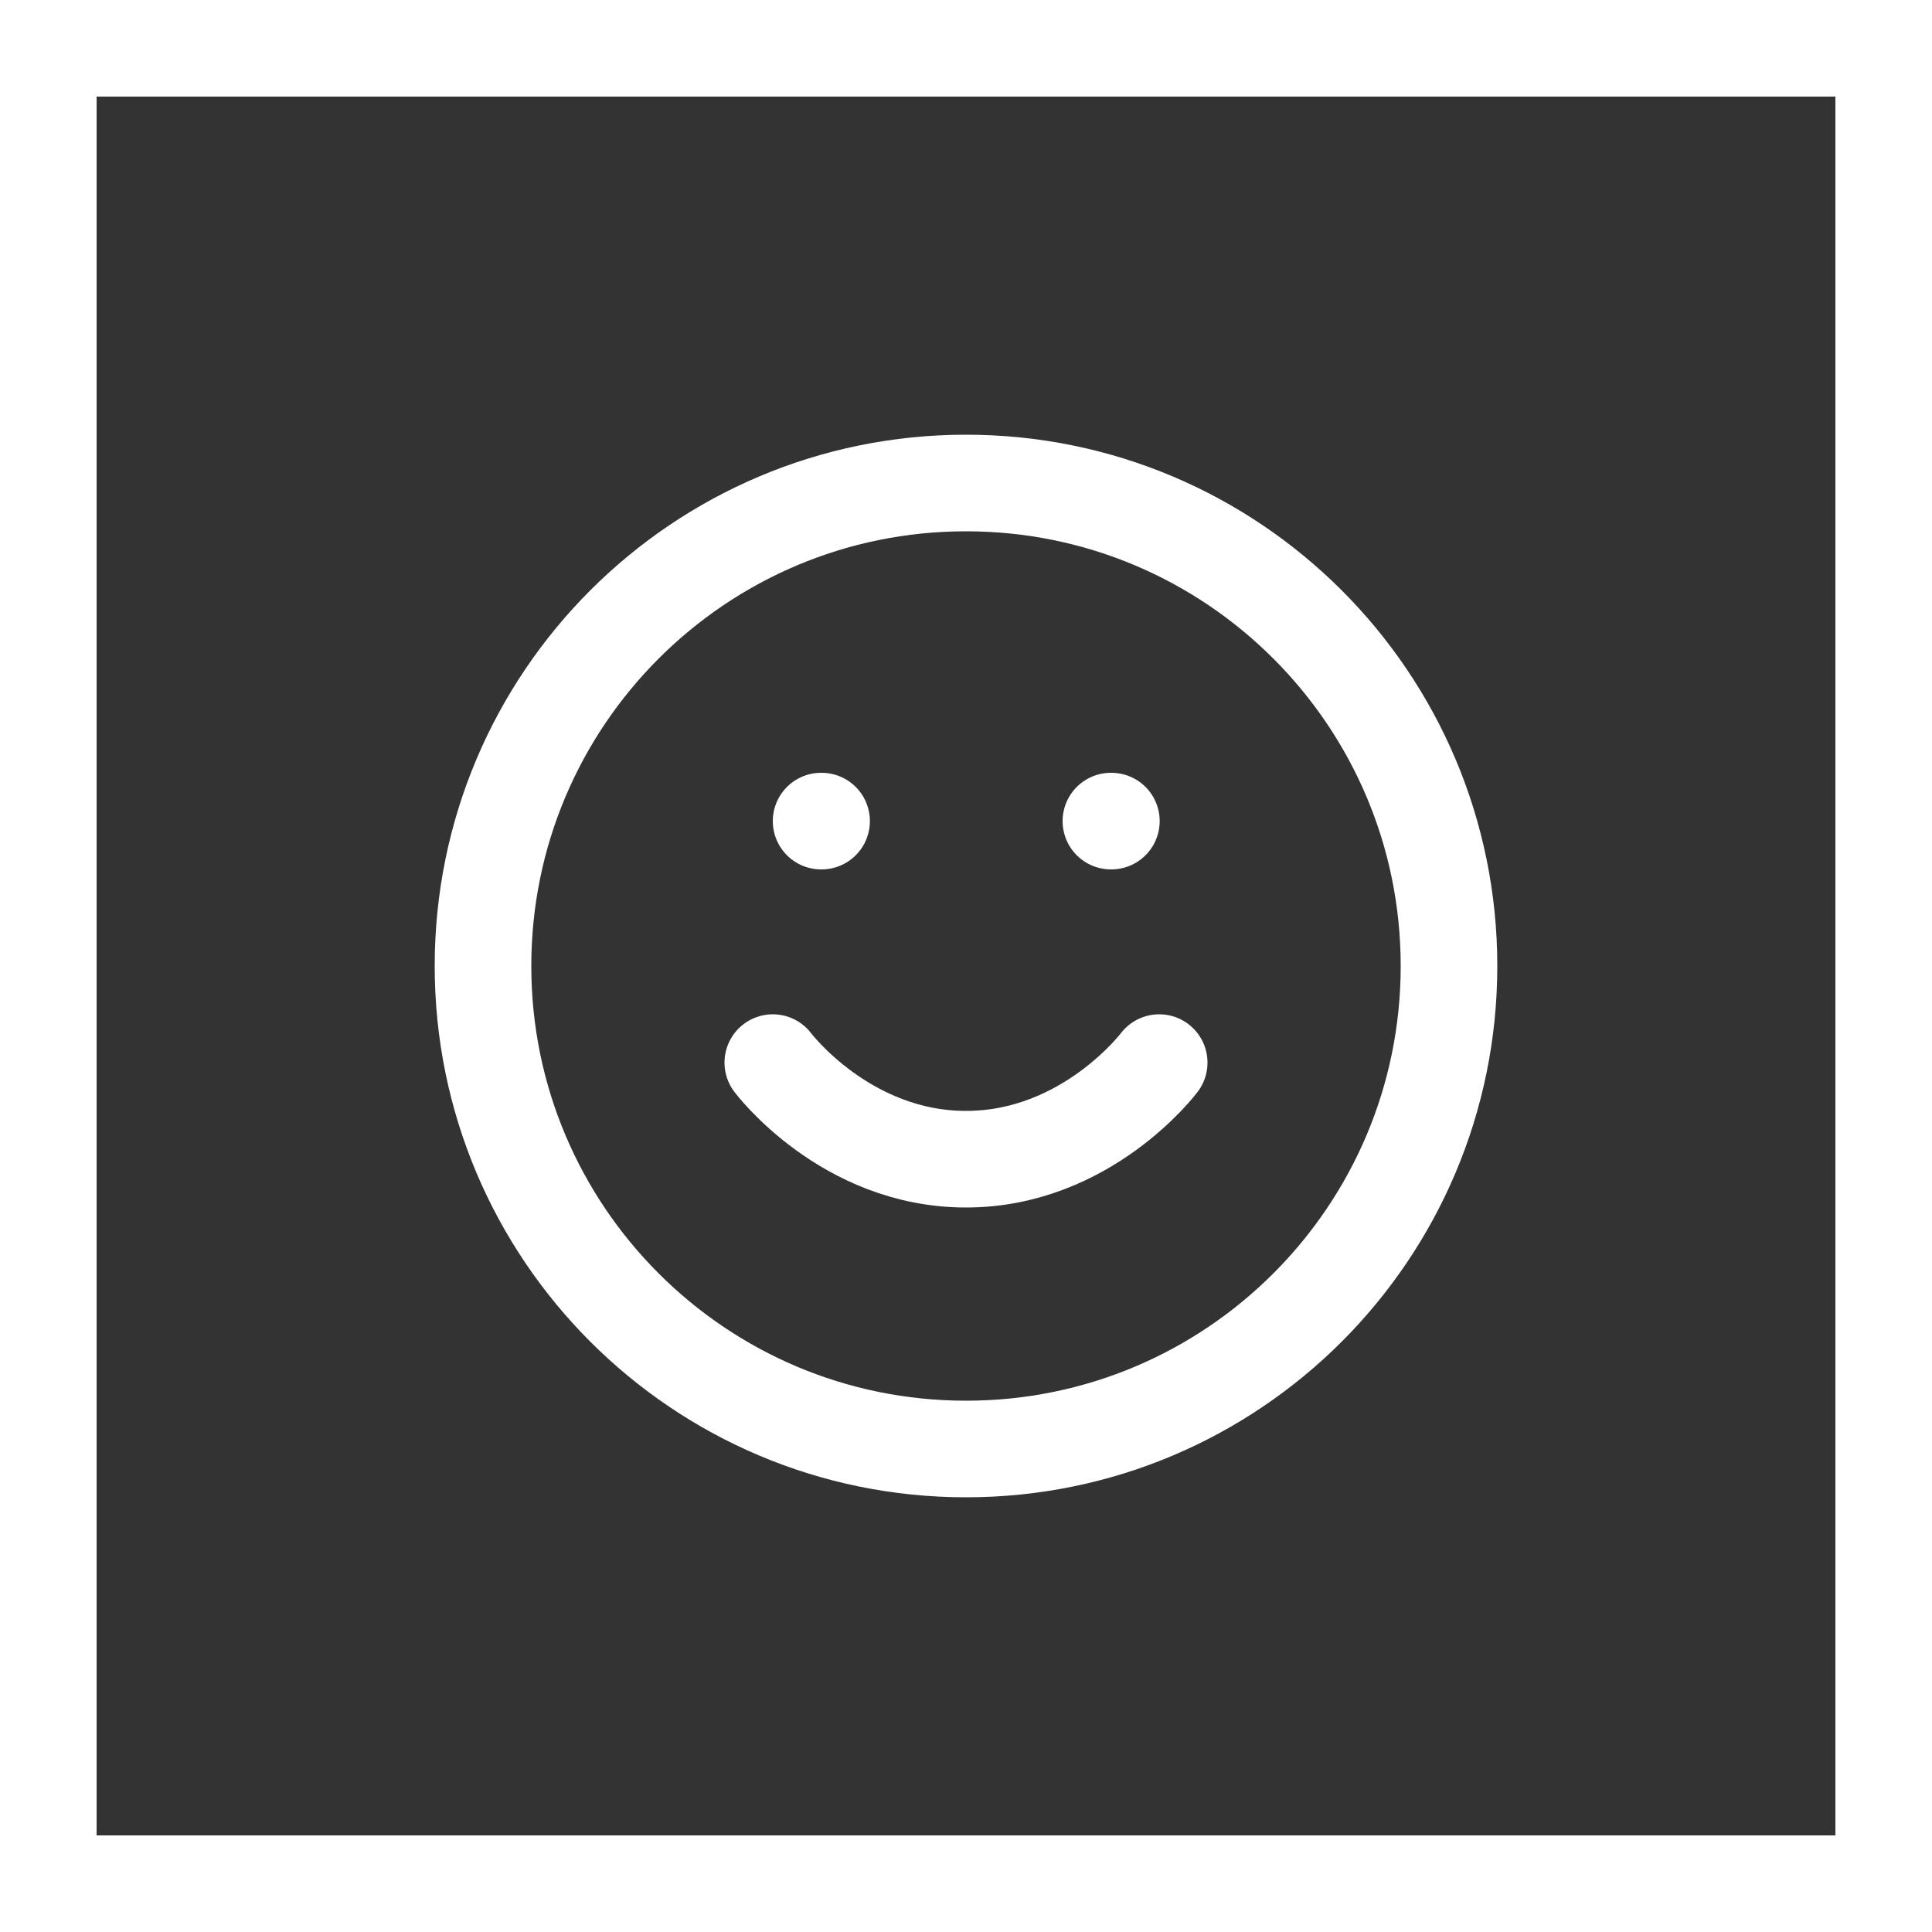 <svg width="40" height="40" viewBox="0 0 40 40" fill="none" xmlns="http://www.w3.org/2000/svg">
<rect x="0" y="0" width="40" height="40" fill="#333333" stroke="none"/>
<path d="M1 1H39V39H1V1Z" stroke="white" stroke-width="2"/>
<path d="M20 30C25.523 30 30 25.523 30 20C30 14.477 25.523 10 20 10C14.477 10 10 14.477 10 20C10 25.523 14.477 30 20 30Z" stroke="white" stroke-width="2" stroke-linecap="round" stroke-linejoin="round"/>
<path d="M16 22C16 22 17.5 24 20 24C22.5 24 24 22 24 22" stroke="white" stroke-width="2" stroke-linecap="round" stroke-linejoin="round"/>
<path d="M17 17H17.01" stroke="white" stroke-width="2" stroke-linecap="round" stroke-linejoin="round"/>
<path d="M23 17H23.01" stroke="white" stroke-width="2" stroke-linecap="round" stroke-linejoin="round"/>
</svg>
